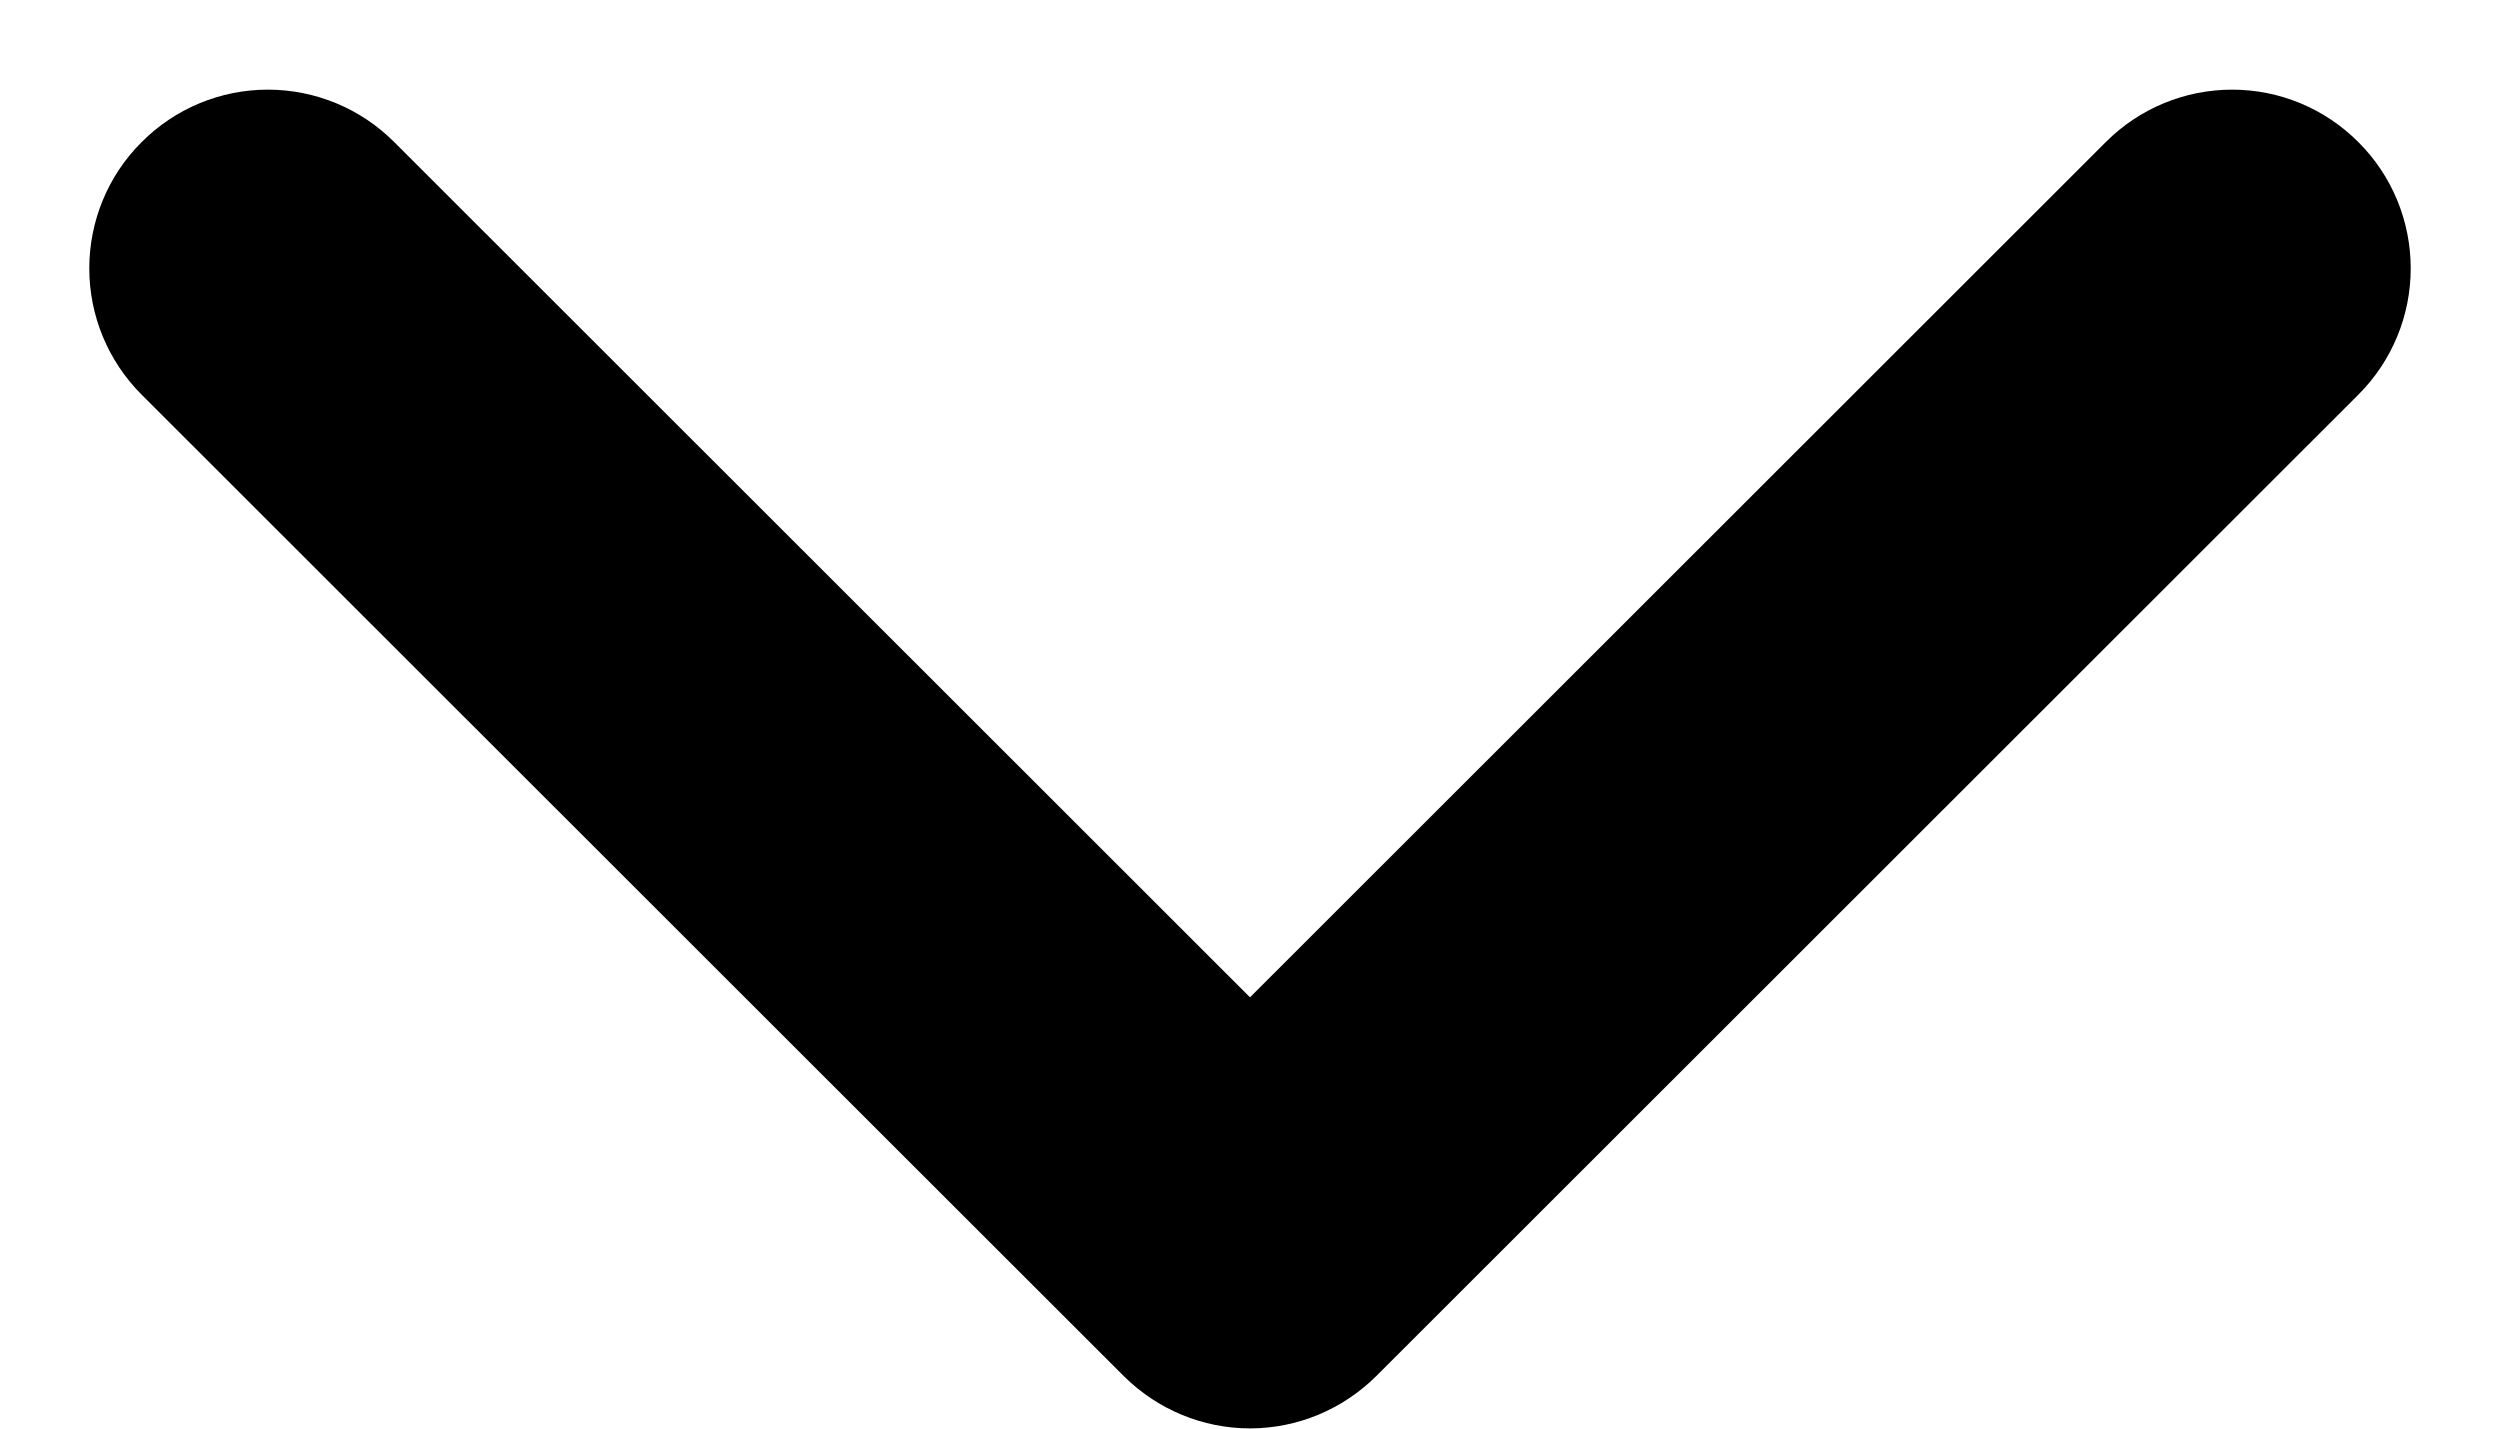 <svg width="14" height="8" viewBox="0 0 14 8" fill="none" xmlns="http://www.w3.org/2000/svg">
<path d="M7 5.585L11.793 0.795C11.981 0.607 12.235 0.502 12.5 0.502C12.766 0.502 13.02 0.608 13.207 0.796C13.395 0.983 13.5 1.238 13.5 1.503C13.5 1.768 13.395 2.022 13.207 2.21L7.707 7.706C7.519 7.893 7.265 7.999 7 7.999C6.735 7.999 6.481 7.893 6.293 7.706L0.793 2.21C0.605 2.022 0.5 1.768 0.5 1.503C0.5 1.238 0.605 0.983 0.793 0.796C0.98 0.608 1.234 0.502 1.5 0.502C1.765 0.502 2.019 0.607 2.207 0.795L7 5.585Z" fill="black"/>
</svg>

